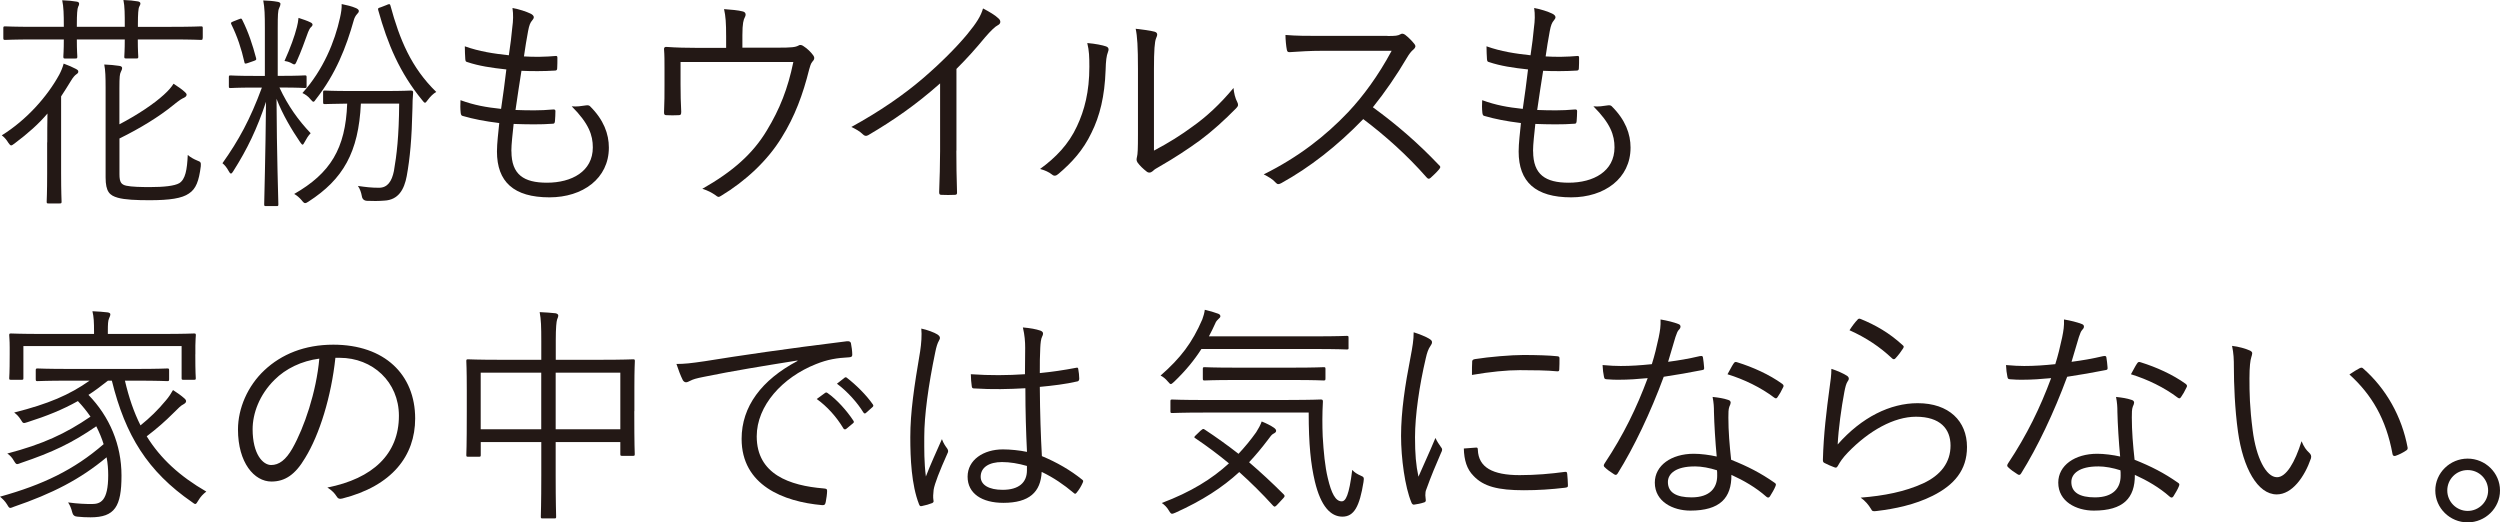 <?xml version="1.0" encoding="UTF-8"?><svg id="_レイヤー_2" xmlns="http://www.w3.org/2000/svg" viewBox="0 0 479.87 100.27"><defs><style>.cls-1{fill:#231815;}</style></defs><g id="_レイヤー_1-2"><path class="cls-1" d="M9.07,27.33c0-1.8,0-3.7.04-5.54-1.67,1.98-3.7,3.79-6.34,5.77-.31.22-.48.35-.62.35-.18,0-.31-.18-.53-.48-.4-.66-.84-1.14-1.28-1.45,4.8-2.99,8.76-7.48,11.04-11.66.35-.66.66-1.41.84-2.11.97.35,1.67.66,2.33,1.01.31.18.48.26.48.53,0,.22-.13.35-.4.53-.26.18-.62.57-1.01,1.23-.62,1.01-1.28,2.07-1.89,2.99v14.74c0,3.7.09,5.24.09,5.46,0,.31-.04.35-.4.35h-2.11c-.31,0-.35-.04-.35-.35,0-.22.09-1.76.09-5.46v-5.9ZM38.9,7.26c0,.35-.04.4-.35.4-.22,0-1.58-.09-5.72-.09h-6.38c0,2.16.09,3.08.09,3.3,0,.31-.04.35-.35.35h-1.98c-.31,0-.35-.04-.35-.35,0-.22.09-1.14.09-3.3h-9.2c0,2.16.09,3.08.09,3.26,0,.35-.04.4-.35.4h-2.02c-.26,0-.31-.04-.31-.4,0-.18.09-1.1.09-3.26h-5.54c-4.09,0-5.5.09-5.72.09-.31,0-.35-.04-.35-.4v-1.85c0-.31.04-.35.35-.35.22,0,1.63.09,5.72.09h5.54v-.35c0-1.89-.04-3.56-.31-4.75,1.1.04,2.02.13,2.77.26.31.04.48.18.48.4,0,.18-.04.35-.18.57-.18.35-.26,1.45-.26,3.43v.44h9.2v-.4c0-1.89,0-3.56-.26-4.75,1.1.04,1.98.13,2.73.26.31.04.53.18.53.4s-.09.35-.22.62c-.18.31-.26,1.41-.26,3.34v.53h6.38c4.14,0,5.5-.09,5.72-.09.31,0,.35.04.35.35v1.85ZM22.93,33.45c0,1.54.35,1.98,1.32,2.2,1.01.22,2.86.26,4.53.26,2.68,0,4.71-.22,5.63-.75,1.19-.75,1.5-2.6,1.63-5.41.53.44,1.14.79,1.8,1.06.7.26.75.35.7,1.1-.35,2.82-.92,4.36-2.29,5.24-1.32.92-3.65,1.28-7.53,1.28-2.55,0-4.75-.09-6.12-.48-1.54-.44-2.33-1.1-2.33-3.92v-17.21c0-2.02-.04-3.34-.26-4.44,1.1.04,1.94.13,2.86.26.4.04.57.22.57.4,0,.31-.13.48-.26.79-.18.4-.26.79-.26,3.12v6.91c3.43-1.8,6.56-3.87,8.54-5.68.97-.88,1.5-1.54,1.85-2.11.97.62,1.58,1.06,2.16,1.58.22.22.31.31.35.48,0,.26-.13.44-.48.62-.48.22-.88.44-2.11,1.45-2.64,2.16-6.34,4.44-10.3,6.38v6.87Z"/><path class="cls-1" d="M53.64,16.81c1.67,3.56,3.61,6.25,5.99,8.76-.44.44-.84,1.1-1.14,1.67-.18.35-.31.53-.4.53-.13,0-.26-.18-.48-.48-1.58-2.33-3.34-5.24-4.53-8.32.04,10.47.35,19.63.35,20.24,0,.31-.04.35-.35.35h-2.02c-.31,0-.35-.04-.35-.35,0-.62.26-9.55.35-19.67-1.72,5.19-3.61,9.11-6.29,13.33-.18.31-.31.44-.44.44s-.26-.13-.44-.48c-.35-.66-.79-1.19-1.19-1.5,3.12-4.4,5.32-8.41,7.57-14.52h-1.5c-3.3,0-4.27.09-4.53.09s-.31-.04-.31-.31v-1.76c0-.31.04-.35.31-.35s1.23.09,4.53.09h2.07V5.46c0-2.64-.04-3.92-.31-5.37,1.1.04,1.85.09,2.77.26.31.04.53.22.53.35,0,.35-.13.57-.26.88-.22.48-.26,1.28-.26,3.83v9.15h.66c3.3,0,4.31-.09,4.53-.09.31,0,.35.04.35.35v1.76c0,.26-.04.31-.35.31-.22,0-1.23-.09-4.53-.09h-.31ZM45.85,3.7c.44-.18.48-.22.66.13,1.19,2.38,1.98,4.8,2.64,7.3.09.35.04.4-.44.57l-1.14.4c-.53.18-.62.13-.66-.18-.57-2.55-1.36-4.93-2.51-7.26-.13-.31-.09-.35.44-.57l1.01-.4ZM59.71,5.19c-.22.22-.4.53-.57.97-.66,1.8-1.32,3.7-2.2,5.63-.18.4-.26.57-.48.57-.13,0-.31-.13-.66-.31-.44-.22-.92-.31-1.19-.35,1.14-2.55,1.94-4.75,2.38-6.51.13-.53.26-1.14.31-1.76.79.26,1.72.57,2.25.84.31.13.44.31.44.44,0,.18-.09.31-.26.48ZM73.84,17.47c3.65,0,4.8-.09,5.02-.09.35,0,.44.09.44.4-.09.97-.13,2.02-.13,2.95-.13,5.94-.48,9.68-1.1,13.07-.48,2.55-1.58,4.58-4.31,4.71-1.19.09-2.16.09-3.3.04q-.88-.04-1.01-.92c-.13-.7-.35-1.36-.75-1.94,1.5.22,2.6.35,4.05.35,1.63,0,2.46-1.23,2.86-3.21.53-3.04.97-6.64,1.01-12.94h-7.35c-.44,9.37-3.43,14.52-10.03,18.79-.31.22-.53.31-.66.31-.18,0-.35-.13-.66-.53-.44-.53-.97-.97-1.45-1.23,6.91-3.96,9.86-8.67,10.17-17.34-2.99.04-4.05.09-4.27.09-.31,0-.35-.04-.35-.4v-1.85c0-.31.04-.35.35-.35.26,0,1.36.09,4.97.09h6.51ZM68.56,2.68c-.31.31-.57.84-.66,1.23-1.45,5.15-3.43,10.25-7.26,15.14-.22.35-.35.48-.48.48s-.26-.13-.53-.44c-.48-.62-1.1-1.01-1.58-1.23,4-4.44,6.21-9.86,7.22-14.48.22-.97.35-1.85.31-2.6.92.18,1.98.44,2.68.75.35.13.62.35.62.57s-.13.4-.31.57ZM74.37.88c.4-.13.48-.13.57.18,1.76,6.51,4,11.93,8.8,16.59-.57.31-1.14.88-1.63,1.54-.26.35-.4.53-.53.53s-.31-.18-.53-.48c-4.36-5.33-6.64-10.78-8.45-17.29-.09-.35-.04-.4.53-.57l1.23-.48Z"/><path class="cls-1" d="M98.17,29.04c0,4.49,2.38,6.03,6.82,6.03,4.75,0,8.8-2.16,8.8-6.78,0-2.33-.75-4.58-4.05-7.88,1.06.09,1.76-.04,2.73-.18.31-.04.53-.04.75.13,2.68,2.64,3.65,5.37,3.65,7.97,0,5.94-5.02,9.55-11.4,9.55-6.87,0-10.08-2.99-10.08-8.8,0-1.58.26-3.61.44-5.46-2.82-.35-4.88-.75-7-1.36-.22-.04-.35-.18-.4-.57-.09-.79-.09-1.67-.04-2.46,2.68.97,4.88,1.36,7.79,1.67.4-2.73.75-5.28,1.01-7.57-2.86-.31-5.24-.66-7.48-1.41-.31-.09-.35-.13-.4-.57-.04-.66-.09-1.58-.09-2.46,2.82,1.01,5.59,1.41,8.45,1.72.35-2.38.48-3.43.66-5.33.18-1.28.22-2.51.04-3.74,1.28.22,2.68.7,3.43,1.06.4.18.66.44.66.7,0,.22-.13.4-.31.62-.35.4-.57.88-.79,2.07-.31,1.72-.53,2.99-.79,4.84,1.94.13,4.18.09,6.16-.09.18,0,.26.09.26.35,0,.66,0,1.41-.04,2.02,0,.35-.18.44-.44.44-2.07.13-4.53.13-6.42.04-.35,2.16-.75,4.84-1.14,7.52,2.46.09,4.8.13,7.13-.09.4-.04.53.04.53.31,0,.48-.04,1.41-.09,1.94-.04.4-.18.48-.4.48-2.29.18-5.06.13-7.53.04-.18,1.76-.44,3.87-.44,5.24Z"/><path class="cls-1" d="M149.25,9.15c2.73,0,3.43-.09,4-.4.31-.22.66-.13,1.01.13.7.44,1.41,1.14,1.85,1.76.26.35.26.75-.13,1.14-.4.44-.48,1.01-.66,1.54-1.19,4.8-2.77,9.07-5.28,13.07-2.68,4.4-6.91,8.36-11.66,11.22-.44.31-.66.18-.97-.09-.75-.53-1.58-.97-2.6-1.28,5.76-3.26,9.68-6.69,12.37-11.18,2.51-4.14,4.05-8.05,5.1-13.16h-21.65v4.27c0,1.98.04,3.52.13,5.28,0,.53-.09.66-.53.66-.75.04-1.54.04-2.29,0-.4,0-.48-.13-.48-.57.09-1.98.09-3.39.09-5.32v-3.08c0-1.41,0-2.55-.09-3.65-.04-.35.13-.53.53-.48,1.85.13,3.78.18,5.98.18h5.41v-2.2c0-2.55-.09-3.87-.4-5.24,1.28.09,2.77.22,3.56.44.62.13.7.62.44,1.1-.26.48-.48,1.19-.48,3.48v2.38h6.73Z"/><path class="cls-1" d="M183.57,28.91c0,2.64.04,5.15.13,7.96.04.4-.09.53-.44.53-.79.04-1.76.04-2.55,0-.35,0-.44-.13-.44-.53.09-2.64.18-5.28.18-7.83v-13.03c-4.62,4.09-8.93,7.08-13.82,9.95-.4.22-.7.13-1.01-.18-.57-.57-1.36-1.01-2.2-1.41,5.46-2.99,10.03-6.16,13.69-9.29,3.34-2.86,6.47-5.99,8.54-8.49,1.85-2.24,2.64-3.56,3.04-4.97,1.19.62,2.38,1.32,3.04,1.98.44.44.35.97-.18,1.23-.53.26-1.36,1.06-2.46,2.33-1.85,2.24-3.43,4-5.5,6.07v15.67Z"/><path class="cls-1" d="M212.35,8.93c.48.18.53.57.31,1.1-.26.62-.4,1.67-.44,3.43-.18,5.02-1.1,8.8-2.73,12.06-1.58,3.3-3.7,5.63-6.29,7.83-.48.44-.88.48-1.23.18-.66-.53-1.41-.84-2.33-1.1,2.99-2.16,5.5-4.75,7.08-8.19,1.45-3.08,2.38-6.65,2.38-11.4,0-1.94-.04-3.08-.4-4.58,1.54.13,2.9.4,3.65.66ZM221.5,28.91c2.9-1.54,5.15-2.95,7.48-4.67,2.55-1.8,5.19-4.22,7.79-7.35.09.97.31,1.94.75,2.77.18.4.22.66-.26,1.14-2.2,2.24-4.58,4.4-6.95,6.16-2.38,1.72-4.84,3.34-7.61,4.93-.84.48-1.1.62-1.45.97-.4.35-.84.35-1.19.04-.62-.48-1.28-1.1-1.72-1.72-.26-.4-.18-.7-.09-1.1.13-.53.18-1.36.18-4.36v-12.5c0-4.22-.13-6.29-.44-7.7,1.19.13,2.86.35,3.65.57.66.22.53.66.26,1.28-.26.62-.4,2.24-.4,5.81v15.71Z"/><path class="cls-1" d="M266.34,6.91c1.5,0,1.98-.04,2.51-.35.26-.18.57-.09.88.13.62.48,1.28,1.14,1.8,1.8.26.35.18.66-.22,1.01-.44.35-.84.88-1.28,1.63-1.94,3.3-4.18,6.56-6.51,9.46,4.53,3.3,8.62,6.82,12.63,11.04.4.35.4.48.04.92-.48.57-1.06,1.1-1.58,1.58-.31.26-.48.26-.79-.09-3.7-4.22-7.88-7.96-12.15-11.18-5.02,5.19-10.3,9.29-15.71,12.28-.48.26-.75.31-1.1-.09-.57-.66-1.36-1.1-2.29-1.58,6.65-3.3,11.84-7.35,16.19-11.93,2.86-3.04,5.76-6.95,8.36-11.79h-13.25c-2.46,0-4.36.13-6.34.26-.4,0-.44-.13-.53-.48-.13-.62-.26-1.94-.26-2.82,2.16.18,4.09.18,6.82.18h12.76Z"/><path class="cls-1" d="M294.28,29.04c0,4.49,2.38,6.03,6.82,6.03,4.75,0,8.8-2.16,8.8-6.78,0-2.33-.75-4.58-4.05-7.88,1.06.09,1.76-.04,2.73-.18.31-.04.53-.04.75.13,2.68,2.64,3.65,5.37,3.65,7.97,0,5.94-5.02,9.55-11.4,9.55-6.87,0-10.08-2.99-10.08-8.8,0-1.58.26-3.61.44-5.46-2.82-.35-4.88-.75-7-1.36-.22-.04-.35-.18-.4-.57-.09-.79-.09-1.67-.04-2.46,2.68.97,4.88,1.36,7.79,1.67.4-2.73.75-5.28,1.01-7.57-2.86-.31-5.24-.66-7.48-1.41-.31-.09-.35-.13-.4-.57-.04-.66-.09-1.58-.09-2.46,2.82,1.01,5.59,1.41,8.45,1.72.35-2.38.48-3.43.66-5.33.18-1.28.22-2.51.04-3.74,1.28.22,2.68.7,3.43,1.06.4.18.66.44.66.7,0,.22-.13.4-.31.62-.35.4-.57.88-.79,2.07-.31,1.72-.53,2.99-.79,4.84,1.94.13,4.18.09,6.16-.09.18,0,.26.09.26.35,0,.66,0,1.41-.04,2.02,0,.35-.18.44-.44.44-2.07.13-4.53.13-6.42.04-.35,2.16-.75,4.84-1.14,7.52,2.46.09,4.8.13,7.13-.09.4-.04.53.04.53.31,0,.48-.04,1.41-.09,1.94-.04.4-.18.48-.4.48-2.29.18-5.06.13-7.53.04-.18,1.76-.44,3.87-.44,5.24Z"/><path class="cls-1" d="M23.98,73.07c.75,3.21,1.72,6.07,2.99,8.58,1.85-1.5,3.3-2.9,4.88-4.8.57-.66,1.01-1.36,1.36-1.98.88.57,1.58,1.06,2.16,1.58.26.22.35.4.35.57,0,.26-.26.44-.48.57-.53.26-.92.66-2.02,1.76-1.5,1.5-3.04,2.86-5.06,4.4,2.64,4.27,6.34,7.66,11.44,10.61-.62.48-1.1.97-1.54,1.72-.26.44-.4.66-.57.66s-.31-.13-.62-.35c-8.54-5.9-12.81-12.81-15.4-23.32h-.75c-1.28,1.01-2.51,1.94-3.74,2.73,4.05,4.18,6.34,9.55,6.34,15.49s-1.28,8.01-5.94,8.01c-.92,0-1.72-.04-2.55-.13q-.79-.04-.97-.84c-.18-.75-.44-1.36-.79-1.89,1.85.26,3.43.31,4.53.31,1.67,0,3.17-.53,3.17-5.54,0-1.14-.09-2.29-.31-3.43-5.06,4.22-10.38,6.95-17.82,9.5-.31.13-.53.22-.66.22-.22,0-.35-.18-.62-.66-.44-.7-.84-1.06-1.36-1.5,8.23-2.29,14.21-5.15,19.89-10.08-.35-1.14-.84-2.29-1.41-3.43-4.67,3.21-8.36,4.97-14.48,7.04-.35.13-.53.22-.7.22-.22,0-.35-.18-.62-.62-.35-.62-.75-1.06-1.28-1.41,6.82-1.8,11.13-3.78,15.97-7.08-.7-1.01-1.5-2.02-2.42-2.99-2.9,1.63-5.94,2.86-9.68,4.05-.79.26-.84.26-1.23-.4-.44-.7-.75-1.01-1.32-1.45,6.6-1.67,10.61-3.39,14.48-6.12h-3.92c-4.36,0-5.81.09-6.07.09-.31,0-.35-.04-.35-.4v-1.63c0-.35.04-.4.35-.4.26,0,1.72.09,6.07.09h12.76c4.36,0,5.85-.09,6.07-.09.31,0,.35.04.35.4v1.63c0,.35-.04.4-.35.4-.22,0-1.72-.09-6.07-.09h-2.07ZM37.49,68.01c0,3.74.09,4.31.09,4.58s-.04.31-.35.31h-2.02c-.31,0-.35-.04-.35-.31v-6.16H4.49v6.16c0,.26-.04.31-.35.31h-2.02c-.31,0-.35-.04-.35-.31s.09-.84.09-4.58v-1.36c0-1.41-.09-2.02-.09-2.29,0-.31.04-.35.35-.35.26,0,1.8.09,6.07.09h9.86v-.53c0-1.58-.04-2.77-.31-3.83,1.01.04,2.2.13,2.91.22.31.04.53.18.53.35,0,.31-.13.48-.26.84-.18.4-.22,1.06-.22,2.38v.57h10.47c4.27,0,5.81-.09,6.07-.09.31,0,.35.04.35.35,0,.26-.09.88-.09,1.98v1.67Z"/><path class="cls-1" d="M64.38,68.67c-.79,7.44-3.04,14.74-5.81,19.23-1.89,3.21-3.87,4.53-6.47,4.53-3.3,0-6.42-3.61-6.42-9.99,0-4.05,1.85-8.36,5.1-11.4,3.26-3.04,7.66-4.88,13.2-4.88,9.86,0,15.71,5.76,15.71,14.17,0,7.17-4.44,12.94-13.99,15.36-.53.13-.84.04-1.14-.48-.26-.44-.84-1.1-1.72-1.63,8.71-1.72,13.73-6.42,13.73-13.77,0-6.51-5.06-11.13-11.35-11.13h-.84ZM52.71,72.89c-2.95,2.9-4.22,6.51-4.22,9.5,0,4.8,1.98,6.87,3.56,6.87,1.5,0,2.82-.97,4.09-3.21,2.24-3.96,4.58-10.78,5.15-17.21-3.43.44-6.47,1.94-8.58,4.05Z"/><path class="cls-1" d="M121.75,78.92c0,6.91.09,7.97.09,8.23,0,.31-.04.35-.35.35h-2.07c-.31,0-.35-.04-.35-.35v-2.29h-12.41v6.38c0,5.32.09,7.7.09,7.92,0,.31-.04.35-.35.35h-2.24c-.31,0-.35-.04-.35-.35,0-.22.09-2.55.09-7.88v-6.42h-11.62v2.46c0,.31-.04.35-.35.35h-2.07c-.31,0-.35-.04-.35-.35,0-.26.09-1.36.09-8.27v-4.14c0-4.14-.09-5.37-.09-5.59,0-.31.04-.35.35-.35.22,0,1.8.09,6.21.09h7.83v-3.52c0-2.86-.04-4.18-.31-5.63,1.1.04,2.16.13,3.04.22.26.04.53.22.53.4,0,.26-.09.48-.22.79-.13.4-.26,1.54-.26,4v3.74h8.62c4.44,0,5.98-.09,6.21-.09.31,0,.35.04.35.35,0,.22-.09,1.41-.09,4.97v4.62ZM103.89,71.53h-11.62v10.87h11.62v-10.87ZM119.07,71.53h-12.41v10.87h12.41v-10.87Z"/><path class="cls-1" d="M153.04,69.2c-6.6,1.06-12.32,1.98-17.87,3.12-1.58.31-2.11.48-2.64.75-.31.13-.57.31-.84.31s-.48-.18-.62-.4c-.44-.88-.84-1.94-1.23-3.12,1.58,0,2.73-.13,5.46-.53,6.56-1.06,15.49-2.38,27.28-3.83.44-.04.66.09.75.35.13.57.26,1.63.26,2.2,0,.4-.13.48-.57.53-2.38.13-4.14.4-6.42,1.32-6.42,2.55-11.35,7.96-11.35,13.86,0,7.31,6.38,9.46,12.81,9.99.57.04.7.13.7.48,0,.48-.13,1.5-.26,2.11-.09.48-.22.66-.7.62-7.44-.66-15.45-3.83-15.45-12.72,0-6.21,3.83-11.31,10.74-14.96l-.04-.09ZM158.41,75.4c.13-.09.26-.09.44.04,1.76,1.23,3.7,3.39,4.97,5.33.13.18.09.35-.09.48l-1.28,1.06c-.22.18-.44.13-.57-.09-1.28-2.16-3.12-4.22-5.11-5.63l1.63-1.19ZM162.06,72.54c.18-.13.31-.18.48-.04,1.76,1.36,3.74,3.3,5.02,5.15.13.22.09.35-.13.53l-1.19,1.06c-.18.18-.35.18-.53-.09-1.1-1.8-2.99-3.96-5.06-5.5l1.41-1.1Z"/><path class="cls-1" d="M179.96,64.22c.53.35.57.7.26,1.19-.26.44-.48,1.1-.7,2.2-1.32,6.34-2.11,12.15-2.11,16.24,0,2.51-.04,4.8.31,7.61.92-2.38,1.94-4.58,3.08-7.17.31.84.66,1.32,1.01,1.8.26.4.22.62.04.97-1.5,3.34-2.46,5.81-2.64,6.95-.09.79-.13,1.45-.04,1.98.09.31,0,.44-.22.57-.53.22-1.32.44-1.98.57-.31.09-.44,0-.57-.35-1.45-3.7-1.67-8.8-1.67-12.85,0-4.84.75-9.77,1.89-16.5.22-1.45.35-3.12.22-4.36,1.1.22,2.51.75,3.12,1.14ZM196.82,74.52c-3.12.18-6.34.26-9.81.04-.26,0-.44-.04-.48-.4-.09-.62-.18-1.54-.18-2.33,3.65.26,7.17.22,10.39,0,0-1.63.04-3.3.04-5.06,0-1.23-.09-2.42-.44-3.92,1.45.13,2.46.31,3.39.62.31.13.48.31.48.53s-.04.35-.18.62c-.22.4-.31,1.28-.35,2.11-.09,1.54-.09,3.08-.09,4.88,2.29-.22,4.66-.57,6.95-1.01.35-.09.4,0,.44.31.09.48.18,1.23.18,1.76,0,.31-.13.48-.31.53-2.24.53-4.88.84-7.26,1.06.04,5.15.18,9.33.4,13.29,2.86,1.19,5.46,2.68,7.75,4.53.22.18.22.26.09.57-.26.62-.7,1.36-1.19,1.94-.18.26-.35.22-.53.04-1.94-1.63-3.87-2.95-6.16-4.05-.18,3.87-2.38,5.94-7.35,5.94-4.14,0-6.87-1.8-6.87-5.02s3.04-5.24,6.78-5.24c1.41,0,3.21.18,4.62.48-.18-3.65-.31-7.7-.31-12.23ZM197.13,89.44c-1.67-.48-3.26-.75-4.8-.75-2.46,0-4.09,1.01-4.09,2.82,0,1.58,1.58,2.51,4.22,2.51,3.12,0,4.66-1.41,4.66-3.74v-.84Z"/><path class="cls-1" d="M258.86,66.73c0,.31-.04.35-.35.35-.22,0-1.67-.09-6.16-.09h-21.74c-1.41,2.2-3.08,4.22-5.24,6.29-.31.26-.48.44-.62.44-.18,0-.31-.18-.62-.53-.4-.48-.88-.88-1.36-1.1,3.87-3.39,6.07-6.29,8.01-10.78.22-.62.4-1.19.48-1.85.92.22,1.85.48,2.55.75.26.09.44.26.44.48s-.13.31-.31.48c-.22.22-.53.48-.7.97-.35.79-.75,1.58-1.19,2.42h20.29c4.49,0,5.94-.09,6.16-.09.31,0,.35.04.35.35v1.89ZM230.52,82.62c.35-.31.44-.35.7-.18,2.2,1.45,4.36,2.99,6.51,4.67,1.19-1.28,2.33-2.64,3.39-4.14.4-.62.84-1.41,1.06-2.07.88.35,1.76.79,2.33,1.19.31.22.44.4.44.62,0,.26-.26.4-.57.57-.26.13-.53.48-1.01,1.14-1.19,1.58-2.38,2.99-3.61,4.31,2.2,1.89,4.4,3.92,6.64,6.16.22.22.26.4-.04.7l-1.14,1.23c-.44.48-.57.53-.84.26-2.16-2.38-4.31-4.49-6.51-6.47-3.26,2.99-7.08,5.46-12.23,7.79-.31.13-.53.22-.66.22-.22,0-.35-.18-.62-.62-.35-.62-.88-1.14-1.36-1.45,5.59-2.11,9.64-4.62,12.89-7.61-2.02-1.67-4.14-3.26-6.42-4.8-.31-.18-.31-.26.13-.66l.92-.88ZM247.33,76.77c4.49,0,5.98-.09,6.2-.09.31,0,.4.09.4.4-.13,2.33-.13,4.53-.04,6.69.18,3.04.44,5.76.97,7.97.7,2.99,1.5,4.49,2.68,4.49.75,0,1.41-1.1,2.02-6.03.44.48.92.79,1.63,1.1.62.26.66.35.53,1.23-.75,4.66-1.8,6.64-4.05,6.64s-4.14-1.98-5.28-6.73c-.79-3.34-1.19-7.13-1.19-13.25h-19.98c-4.45,0-5.94.09-6.21.09-.31,0-.35-.04-.35-.35v-1.89c0-.31.04-.35.35-.35.26,0,1.76.09,6.21.09h16.11ZM254.42,72.63c0,.35-.04.4-.35.4-.22,0-1.63-.09-5.85-.09h-11.18c-4.22,0-5.59.09-5.81.09-.31,0-.35-.04-.35-.4v-1.8c0-.31.04-.35.35-.35.22,0,1.58.09,5.81.09h11.18c4.22,0,5.63-.09,5.85-.09.31,0,.35.04.35.35v1.8Z"/><path class="cls-1" d="M274.25,64.97c.44.26.62.44.62.7s-.09.44-.31.75c-.4.57-.66,1.32-.88,2.33-1.23,5.19-2.07,11-2.07,15.18,0,3.21.18,5.37.66,7.57,1.06-2.46,1.98-4.36,3.26-7.44.31.7.7,1.23,1.06,1.76.13.13.22.31.22.44,0,.26-.09.44-.22.7-.97,2.24-1.89,4.4-2.82,7-.13.26-.18.66-.18,1.1,0,.4.09.66.09.97,0,.18-.09.35-.31.4-.62.22-1.36.35-1.98.44-.22,0-.4-.18-.48-.44-1.23-2.95-1.98-8.45-1.98-12.76,0-4.71.79-9.86,1.8-15.01.4-2.11.62-3.39.62-4.88,1.14.35,2.29.84,2.9,1.19ZM283.36,85.92c.22-.04.31.09.31.44.13,3.34,2.82,4.84,8.01,4.84,3.12,0,5.98-.26,8.67-.62.35-.04.44,0,.48.44.04.53.13,1.45.13,2.07,0,.4,0,.44-.57.53-2.64.31-5.1.48-7.88.48-4.93,0-7.75-.7-9.68-2.77-1.28-1.28-1.8-3.04-1.85-5.24l2.38-.18ZM282.57,69.55c0-.4.09-.53.53-.62,2.77-.44,7-.79,9.33-.79,2.55,0,5.06.09,6.25.22.57.04.66.09.66.44,0,.7,0,1.41-.04,2.07,0,.35-.09.44-.48.4-1.72-.18-4.58-.22-7.08-.22s-5.68.31-9.2.92c0-1.19,0-1.89.04-2.42Z"/><path class="cls-1" d="M326.31,68.36c.4-.09.53,0,.57.26.09.53.18,1.32.22,1.89.04.4-.04.48-.4.53-2.38.48-4.75.88-7.35,1.28-2.55,6.91-5.72,13.55-8.85,18.57-.22.35-.44.31-.7.13-.66-.4-1.36-.92-1.76-1.32-.26-.22-.26-.4-.04-.75,3.65-5.5,6.16-10.69,8.27-16.37-1.89.18-3.65.31-5.54.31-.66,0-1.32,0-2.33-.09-.4-.04-.44-.09-.53-.53-.13-.57-.22-1.36-.26-2.2,1.41.13,2.55.18,3.48.18,2.02,0,3.83-.13,5.98-.35.53-1.67.92-3.3,1.32-5.15.26-1.28.4-2.16.35-3.43,1.28.22,2.55.53,3.43.88.26.09.4.26.4.48s-.09.4-.35.66c-.22.26-.35.57-.62,1.36-.48,1.58-.97,3.21-1.41,4.75,1.98-.26,3.87-.57,6.12-1.1ZM328.99,79.01c0-.88-.04-1.67-.26-2.82,1.19.13,2.07.26,2.99.57.31.09.48.26.48.53,0,.18-.09.4-.26.79-.18.48-.18,1.19-.18,2.07,0,2.64.22,5.28.53,8.1,3.21,1.28,5.68,2.55,8.32,4.4.35.22.31.35.18.7-.22.57-.7,1.36-1.06,1.94-.22.31-.44.26-.7.04-1.98-1.76-4.36-3.12-6.69-4.18.04,4.44-2.2,6.86-7.88,6.86-3.34,0-6.82-1.72-6.82-5.37,0-3.3,3.17-5.54,7.48-5.54,1.32,0,3.04.22,4.4.53-.26-2.73-.48-6.25-.53-8.63ZM325.25,89.53c-3.52,0-5.1,1.36-5.1,2.99,0,2.02,1.63,2.95,4.53,2.95,3.61,0,4.93-1.89,4.93-4.14,0-.57,0-.84-.04-1.06-1.36-.44-2.9-.75-4.31-.75ZM332.74,69.81c.22-.35.35-.4.75-.26,2.95.92,6.12,2.33,8.62,4.14.31.26.31.44.09.79-.26.57-.66,1.28-1.01,1.76-.22.31-.35.26-.62.09-2.55-1.94-5.81-3.52-8.98-4.49.44-.75.79-1.5,1.14-2.02Z"/><path class="cls-1" d="M354.42,72.06c.53.31.57.7.26,1.1-.31.44-.48,1.14-.66,2.07-.57,2.99-1.14,7.13-1.28,10.08,4.62-5.24,10.08-7.92,15.36-7.92,5.99,0,9.46,3.43,9.46,8.41,0,4.44-2.46,7.3-6.6,9.37-3.43,1.72-7.3,2.51-10.69,2.91-.7.09-.92.09-1.14-.4-.48-.79-1.1-1.54-1.98-2.16,4.49-.35,8.49-1.14,11.97-2.73,3.43-1.58,5.28-4.05,5.28-7.26s-1.98-5.54-6.64-5.54c-4.18,0-8.98,2.64-13.07,6.87-1.01,1.06-1.45,1.72-1.94,2.6-.22.35-.35.35-.7.22-.62-.22-1.28-.53-1.8-.79-.26-.13-.35-.22-.35-.62.13-4.93.7-9.51,1.28-13.82.18-1.28.35-2.42.35-3.65,1.1.35,2.29.88,2.9,1.28ZM356.54,61.36c.18-.18.31-.26.62-.13,2.9,1.19,5.5,2.68,8.05,5.02.26.22.26.31.09.62-.35.57-.92,1.32-1.45,1.89-.22.26-.44.26-.7,0-2.29-2.16-4.97-3.96-8.14-5.37.53-.84,1.1-1.58,1.54-2.02Z"/><path class="cls-1" d="M403.75,68.36c.4-.09.53,0,.57.26.09.53.18,1.32.22,1.89.04.4-.04.48-.4.53-2.38.48-4.75.88-7.35,1.28-2.55,6.91-5.72,13.55-8.85,18.57-.22.35-.44.31-.7.13-.66-.4-1.36-.92-1.76-1.32-.26-.22-.26-.4-.04-.75,3.65-5.5,6.16-10.69,8.27-16.37-1.89.18-3.65.31-5.54.31-.66,0-1.32,0-2.33-.09-.4-.04-.44-.09-.53-.53-.13-.57-.22-1.36-.26-2.2,1.41.13,2.55.18,3.48.18,2.02,0,3.83-.13,5.98-.35.53-1.67.92-3.3,1.32-5.15.26-1.28.4-2.16.35-3.43,1.28.22,2.55.53,3.43.88.26.09.4.26.4.48s-.09.4-.35.66c-.22.26-.35.57-.62,1.36-.48,1.58-.97,3.21-1.41,4.75,1.98-.26,3.87-.57,6.12-1.1ZM406.43,79.01c0-.88-.04-1.67-.26-2.82,1.19.13,2.07.26,2.99.57.31.09.48.26.48.53,0,.18-.09.4-.26.79-.18.48-.18,1.19-.18,2.07,0,2.64.22,5.28.53,8.1,3.21,1.28,5.68,2.55,8.32,4.4.35.22.31.35.18.7-.22.57-.7,1.36-1.06,1.94-.22.31-.44.26-.7.04-1.98-1.76-4.36-3.12-6.69-4.18.04,4.44-2.2,6.86-7.88,6.86-3.34,0-6.82-1.72-6.82-5.37,0-3.3,3.17-5.54,7.48-5.54,1.32,0,3.04.22,4.4.53-.26-2.73-.48-6.25-.53-8.63ZM402.69,89.53c-3.52,0-5.1,1.36-5.1,2.99,0,2.02,1.63,2.95,4.53,2.95,3.61,0,4.93-1.89,4.93-4.14,0-.57,0-.84-.04-1.06-1.36-.44-2.9-.75-4.31-.75ZM410.18,69.81c.22-.35.35-.4.75-.26,2.95.92,6.12,2.33,8.62,4.14.31.26.31.44.09.79-.26.57-.66,1.28-1.01,1.76-.22.31-.35.26-.62.09-2.55-1.94-5.81-3.52-8.98-4.49.44-.75.79-1.5,1.14-2.02Z"/><path class="cls-1" d="M431.91,67.31c.26.13.4.31.4.48,0,.22-.09.48-.18.79-.18.53-.35,1.76-.35,4.05,0,2.82.04,5.5.62,9.99.66,5.19,2.55,8.98,4.67,8.98,1.76,0,3.43-2.82,4.71-6.91.48,1.14.88,1.67,1.45,2.2.35.31.48.66.35,1.1-1.23,3.56-3.61,6.91-6.56,6.91-3.7,0-6.47-5.1-7.44-12.01-.62-4.4-.79-9.37-.79-12.28,0-1.67-.04-2.73-.35-4.22,1.23.13,2.64.53,3.48.92ZM452.9,70.69c.26-.13.48-.18.66,0,4.49,3.92,7.48,9.33,8.58,15.23.04.31-.09.44-.31.57-.66.44-1.28.75-2.02,1.01-.31.09-.53-.04-.57-.35-1.23-6.73-4-11.4-8.27-15.27.84-.57,1.5-.97,1.94-1.19Z"/><path class="cls-1" d="M479.87,94.15c0,3.39-2.82,6.12-6.21,6.12s-6.21-2.73-6.21-6.12,2.82-6.12,6.21-6.12,6.21,2.73,6.21,6.12ZM469.75,94.15c0,2.16,1.76,3.92,3.92,3.92s3.92-1.76,3.92-3.92-1.72-3.92-3.92-3.92-3.92,1.76-3.92,3.92Z"/></g></svg>